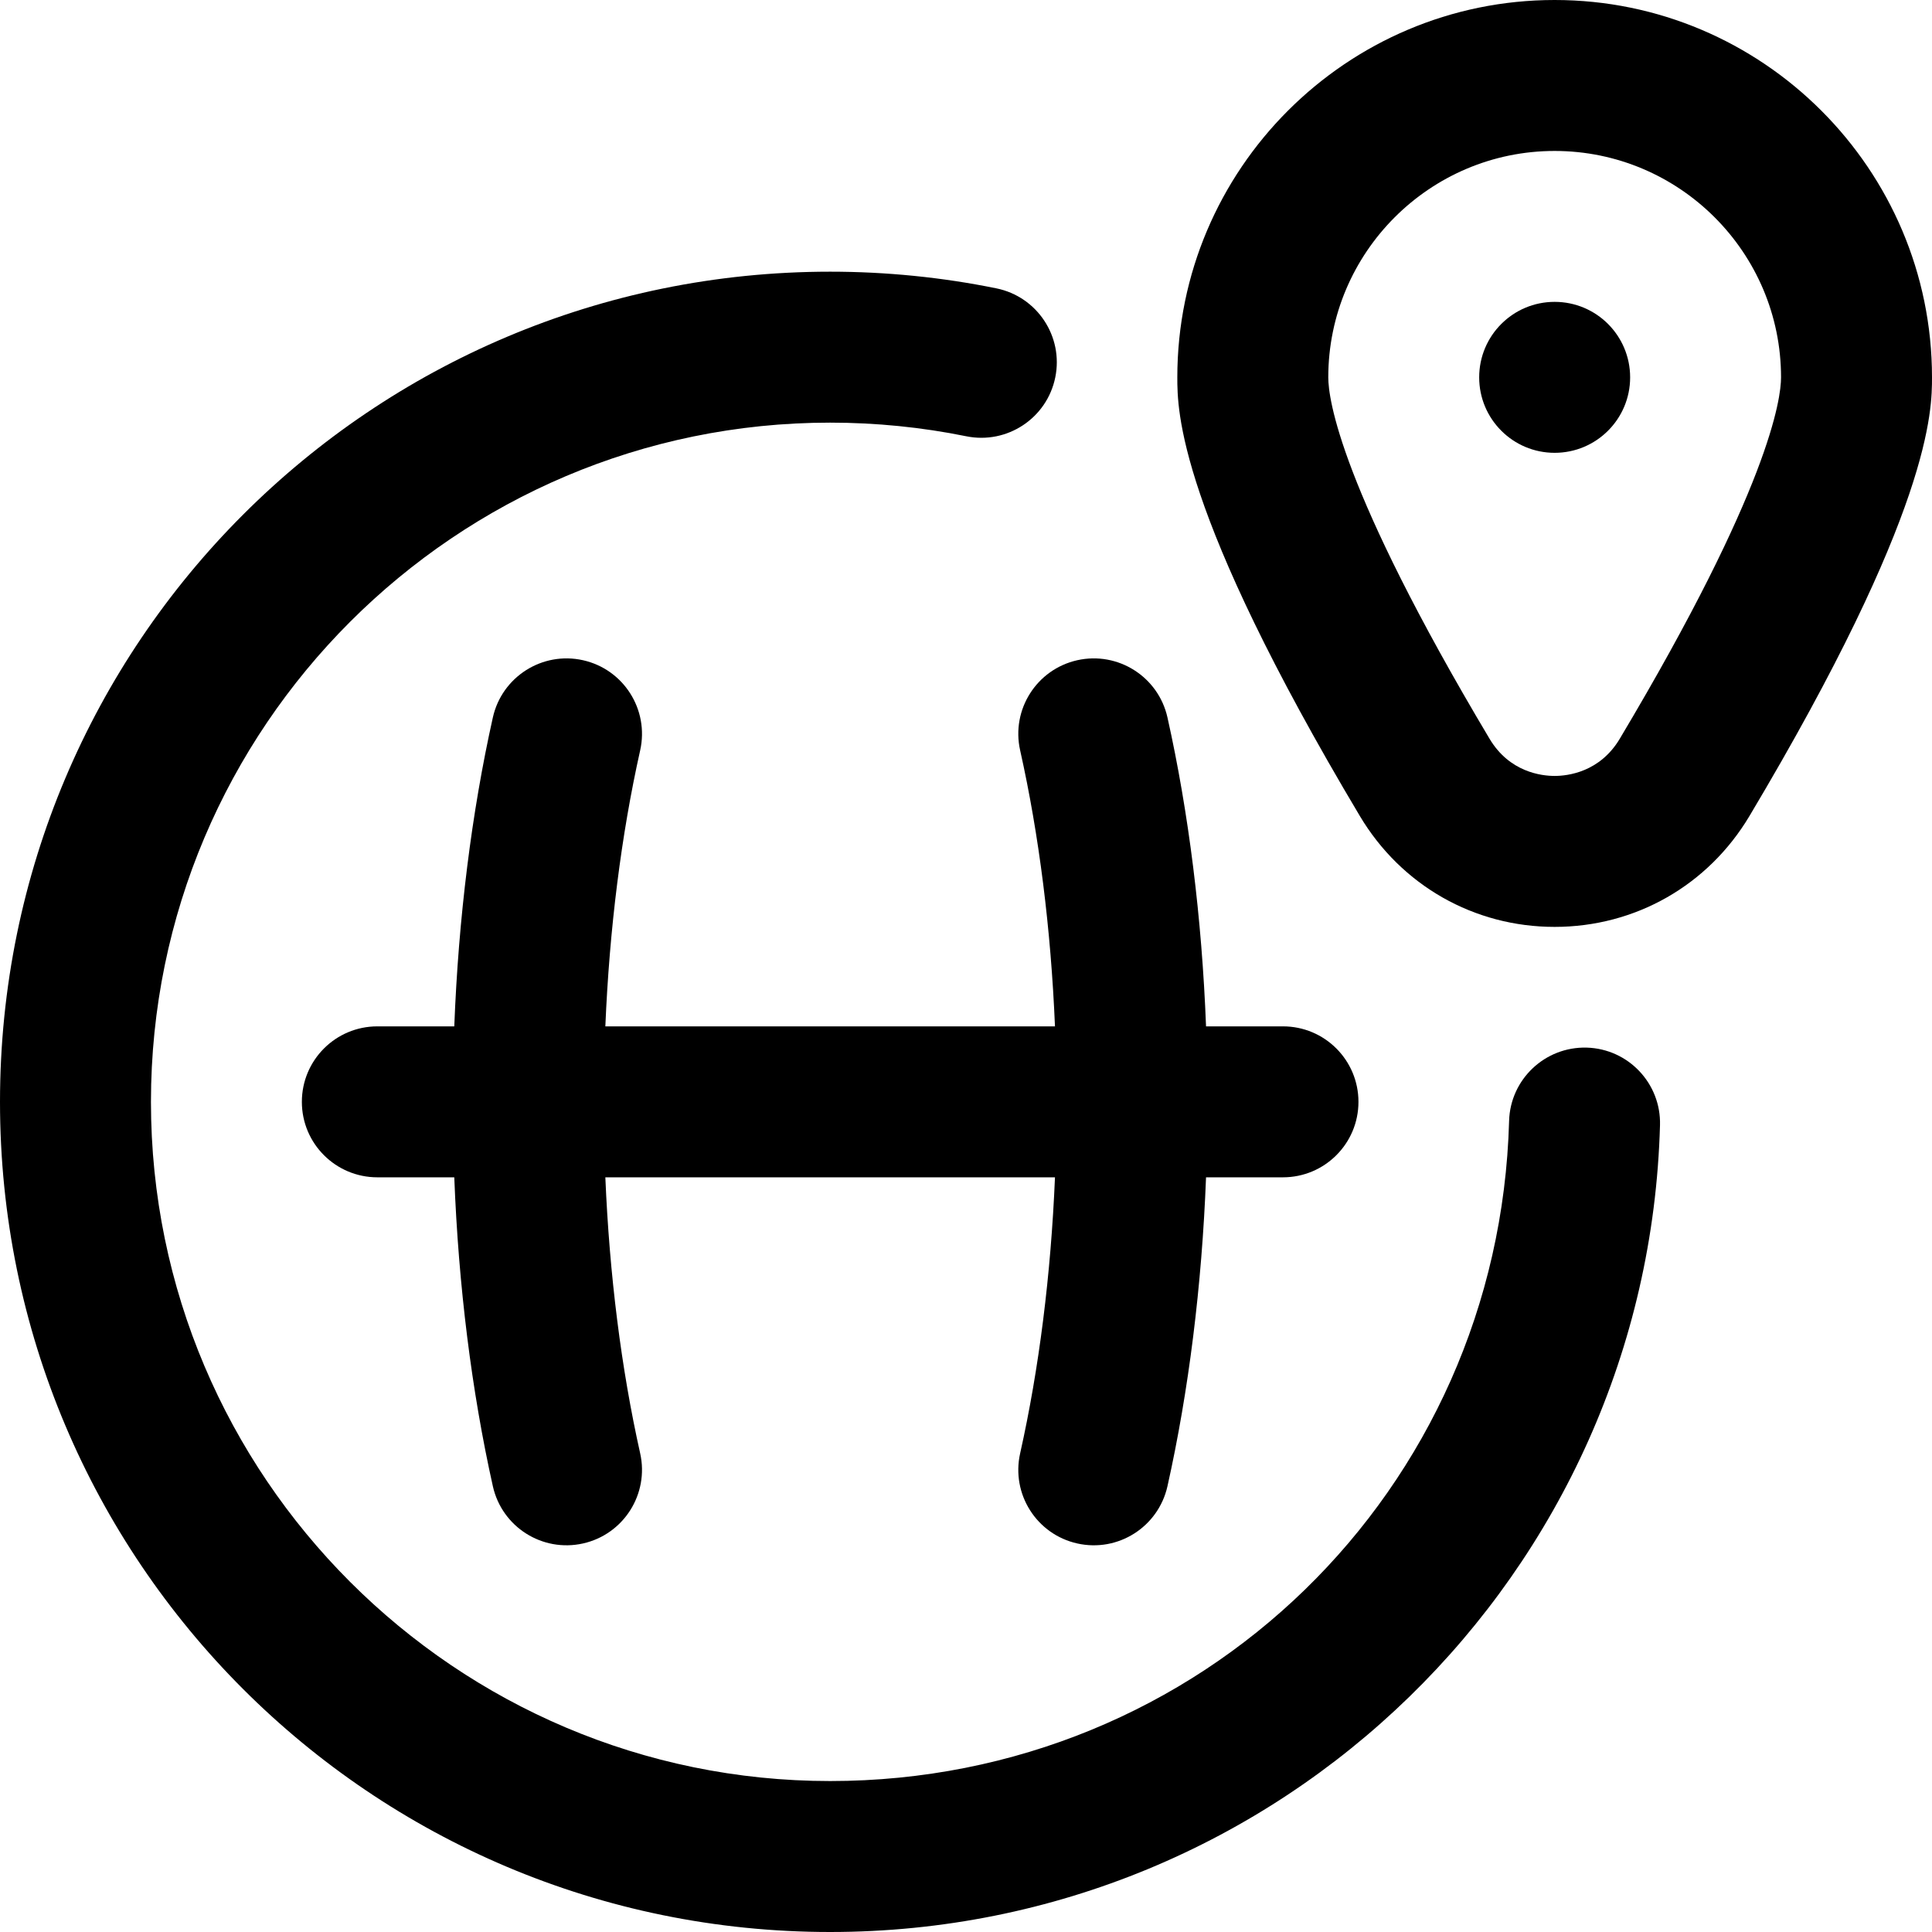 <svg width="37" height="37" viewBox="0 0 37 37" fill="none" xmlns="http://www.w3.org/2000/svg">
<path d="M19.081 5.522C18.04 5.31 16.969 5.203 15.898 5.203C7.112 5.203 0 12.314 0 21.102C0 29.888 7.111 37 15.898 37C24.525 37 31.554 30.137 31.791 21.548C31.813 20.75 31.184 20.085 30.386 20.063C29.589 20.042 28.923 20.67 28.901 21.468C28.706 28.557 22.994 34.109 15.898 34.109C8.726 34.109 2.891 28.274 2.891 21.102C2.891 13.929 8.726 8.094 15.898 8.094C16.776 8.094 17.654 8.182 18.505 8.355C19.288 8.514 20.051 8.009 20.21 7.226C20.369 6.444 19.863 5.681 19.081 5.522Z" fill="black"/>
<path d="M20.631 29.559C21.412 29.734 22.183 29.242 22.358 28.464C22.765 26.642 23.017 24.621 23.097 22.547H24.57C25.369 22.547 26.016 21.9 26.016 21.102C26.016 20.303 25.369 19.656 24.57 19.656H23.097C23.017 17.582 22.765 15.561 22.358 13.739C22.183 12.96 21.411 12.47 20.631 12.644C19.852 12.819 19.362 13.591 19.537 14.37C19.9 15.992 20.126 17.796 20.204 19.656H11.593C11.671 17.796 11.897 15.992 12.26 14.37C12.434 13.591 11.944 12.818 11.165 12.644C10.387 12.47 9.614 12.96 9.439 13.739C9.032 15.561 8.78 17.582 8.7 19.656H7.227C6.428 19.656 5.781 20.303 5.781 21.102C5.781 21.9 6.428 22.547 7.227 22.547H8.7C8.78 24.621 9.032 26.642 9.439 28.464C9.614 29.244 10.387 29.733 11.165 29.559C11.944 29.385 12.434 28.612 12.26 27.833C11.897 26.211 11.671 24.407 11.593 22.547H20.204C20.126 24.407 19.9 26.211 19.537 27.833C19.362 28.612 19.852 29.385 20.631 29.559Z" fill="black"/>
<path d="M29.773 0C25.789 0 22.547 3.242 22.547 7.227C22.547 7.854 22.547 9.765 26.043 15.628C26.836 16.957 28.23 17.751 29.773 17.751C31.317 17.751 32.711 16.957 33.504 15.628C37 9.765 37 7.854 37 7.227C37 3.242 33.758 0 29.773 0V0ZM31.021 14.147C30.638 14.79 30.021 14.86 29.773 14.86C29.526 14.86 28.909 14.791 28.526 14.147C25.66 9.342 25.438 7.635 25.438 7.227C25.438 4.836 27.383 2.891 29.773 2.891C32.164 2.891 34.109 4.836 34.109 7.227C34.109 7.635 33.887 9.342 31.021 14.147Z" fill="black"/>
<path d="M29.773 8.672C30.572 8.672 31.219 8.025 31.219 7.227C31.219 6.428 30.572 5.781 29.773 5.781C28.975 5.781 28.328 6.428 28.328 7.227C28.328 8.025 28.975 8.672 29.773 8.672Z" fill="black"/>
</svg>
